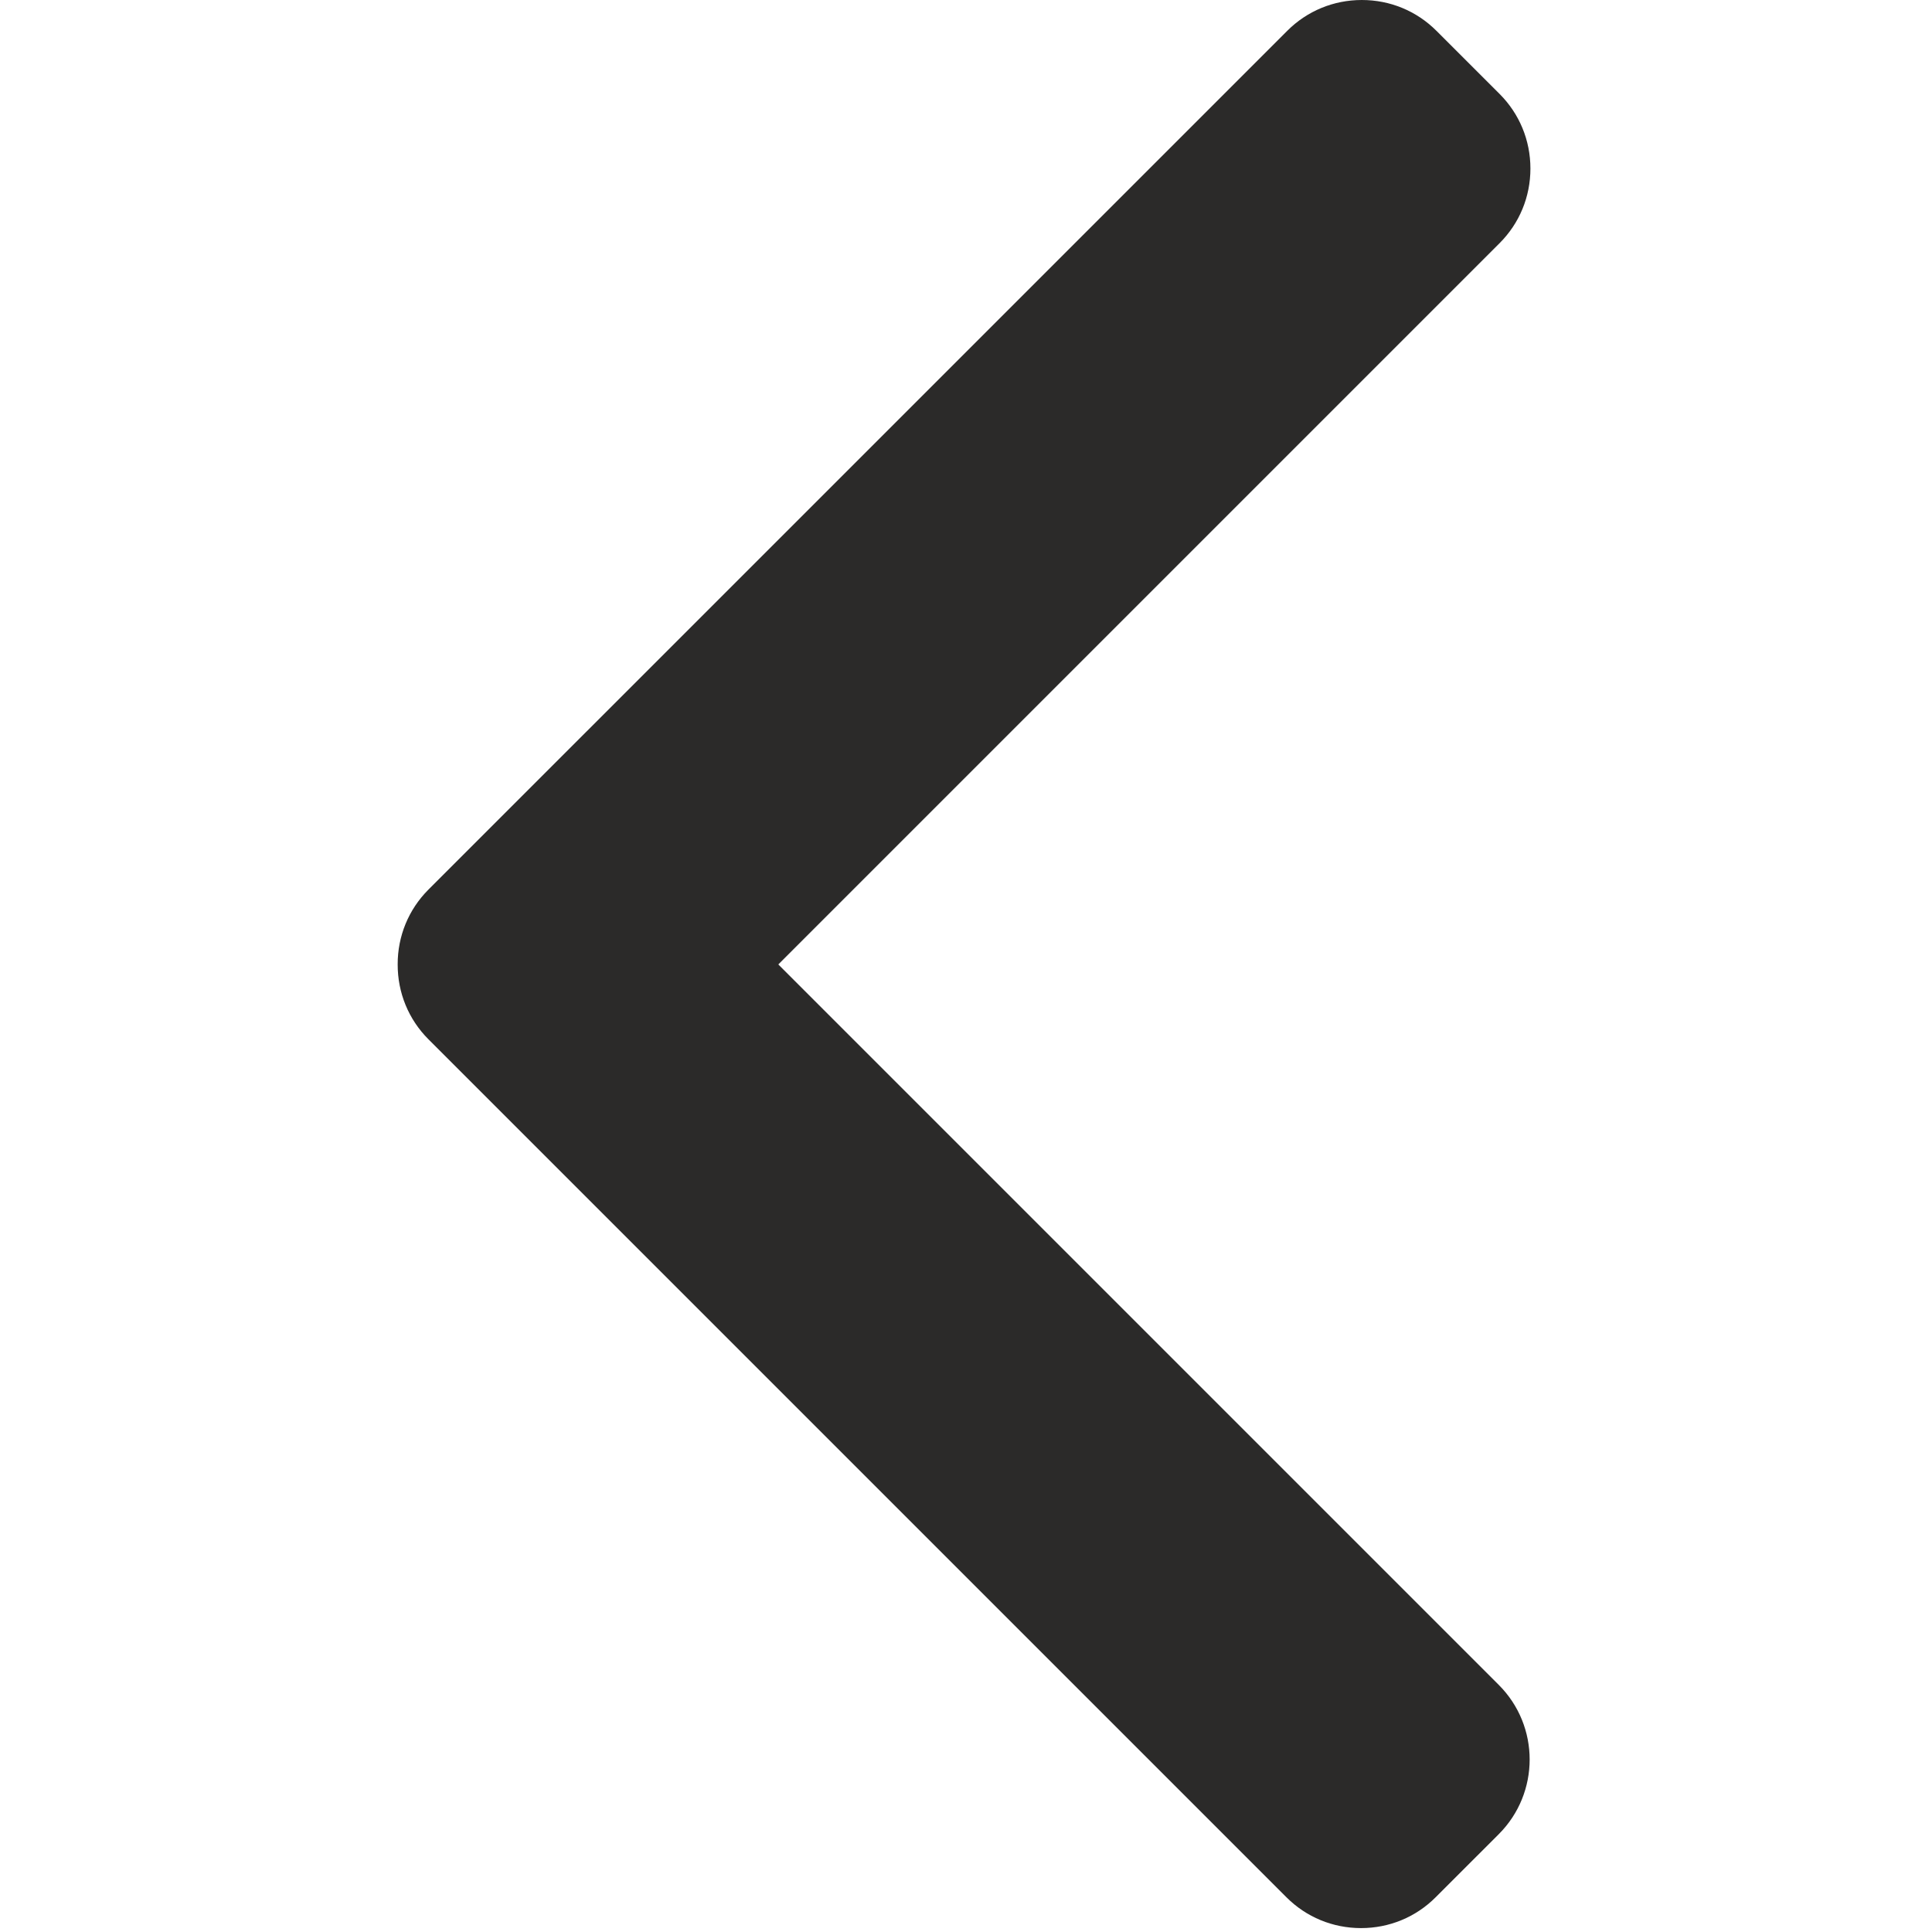 <?xml version="1.0" encoding="UTF-8"?> <svg xmlns="http://www.w3.org/2000/svg" width="493" height="493" viewBox="0 0 493 493" fill="none"> <g clip-path="url(#clip0)"> <path d="M109.326 265.2L328.274 484.144C333.338 489.212 340.098 492.004 347.306 492.004C354.514 492.004 361.274 489.212 366.338 484.144L382.462 468.024C392.954 457.52 392.954 440.448 382.462 429.96L198.606 246.104L382.666 62.044C387.73 56.976 390.526 50.22 390.526 43.016C390.526 35.804 387.73 29.048 382.666 23.976L366.542 7.86C361.474 2.792 354.718 -9.15527e-05 347.51 -9.15527e-05C340.302 -9.15527e-05 333.542 2.792 328.478 7.86L109.326 227.004C104.25 232.088 101.462 238.876 101.478 246.092C101.462 253.336 104.25 260.12 109.326 265.2Z" fill="#2B2A29"></path> </g> <defs> <clipPath id="clip0"> <rect width="492.004" height="492.004" fill="white" transform="translate(492.004 492.004) rotate(-180)"></rect> </clipPath> </defs> </svg> 